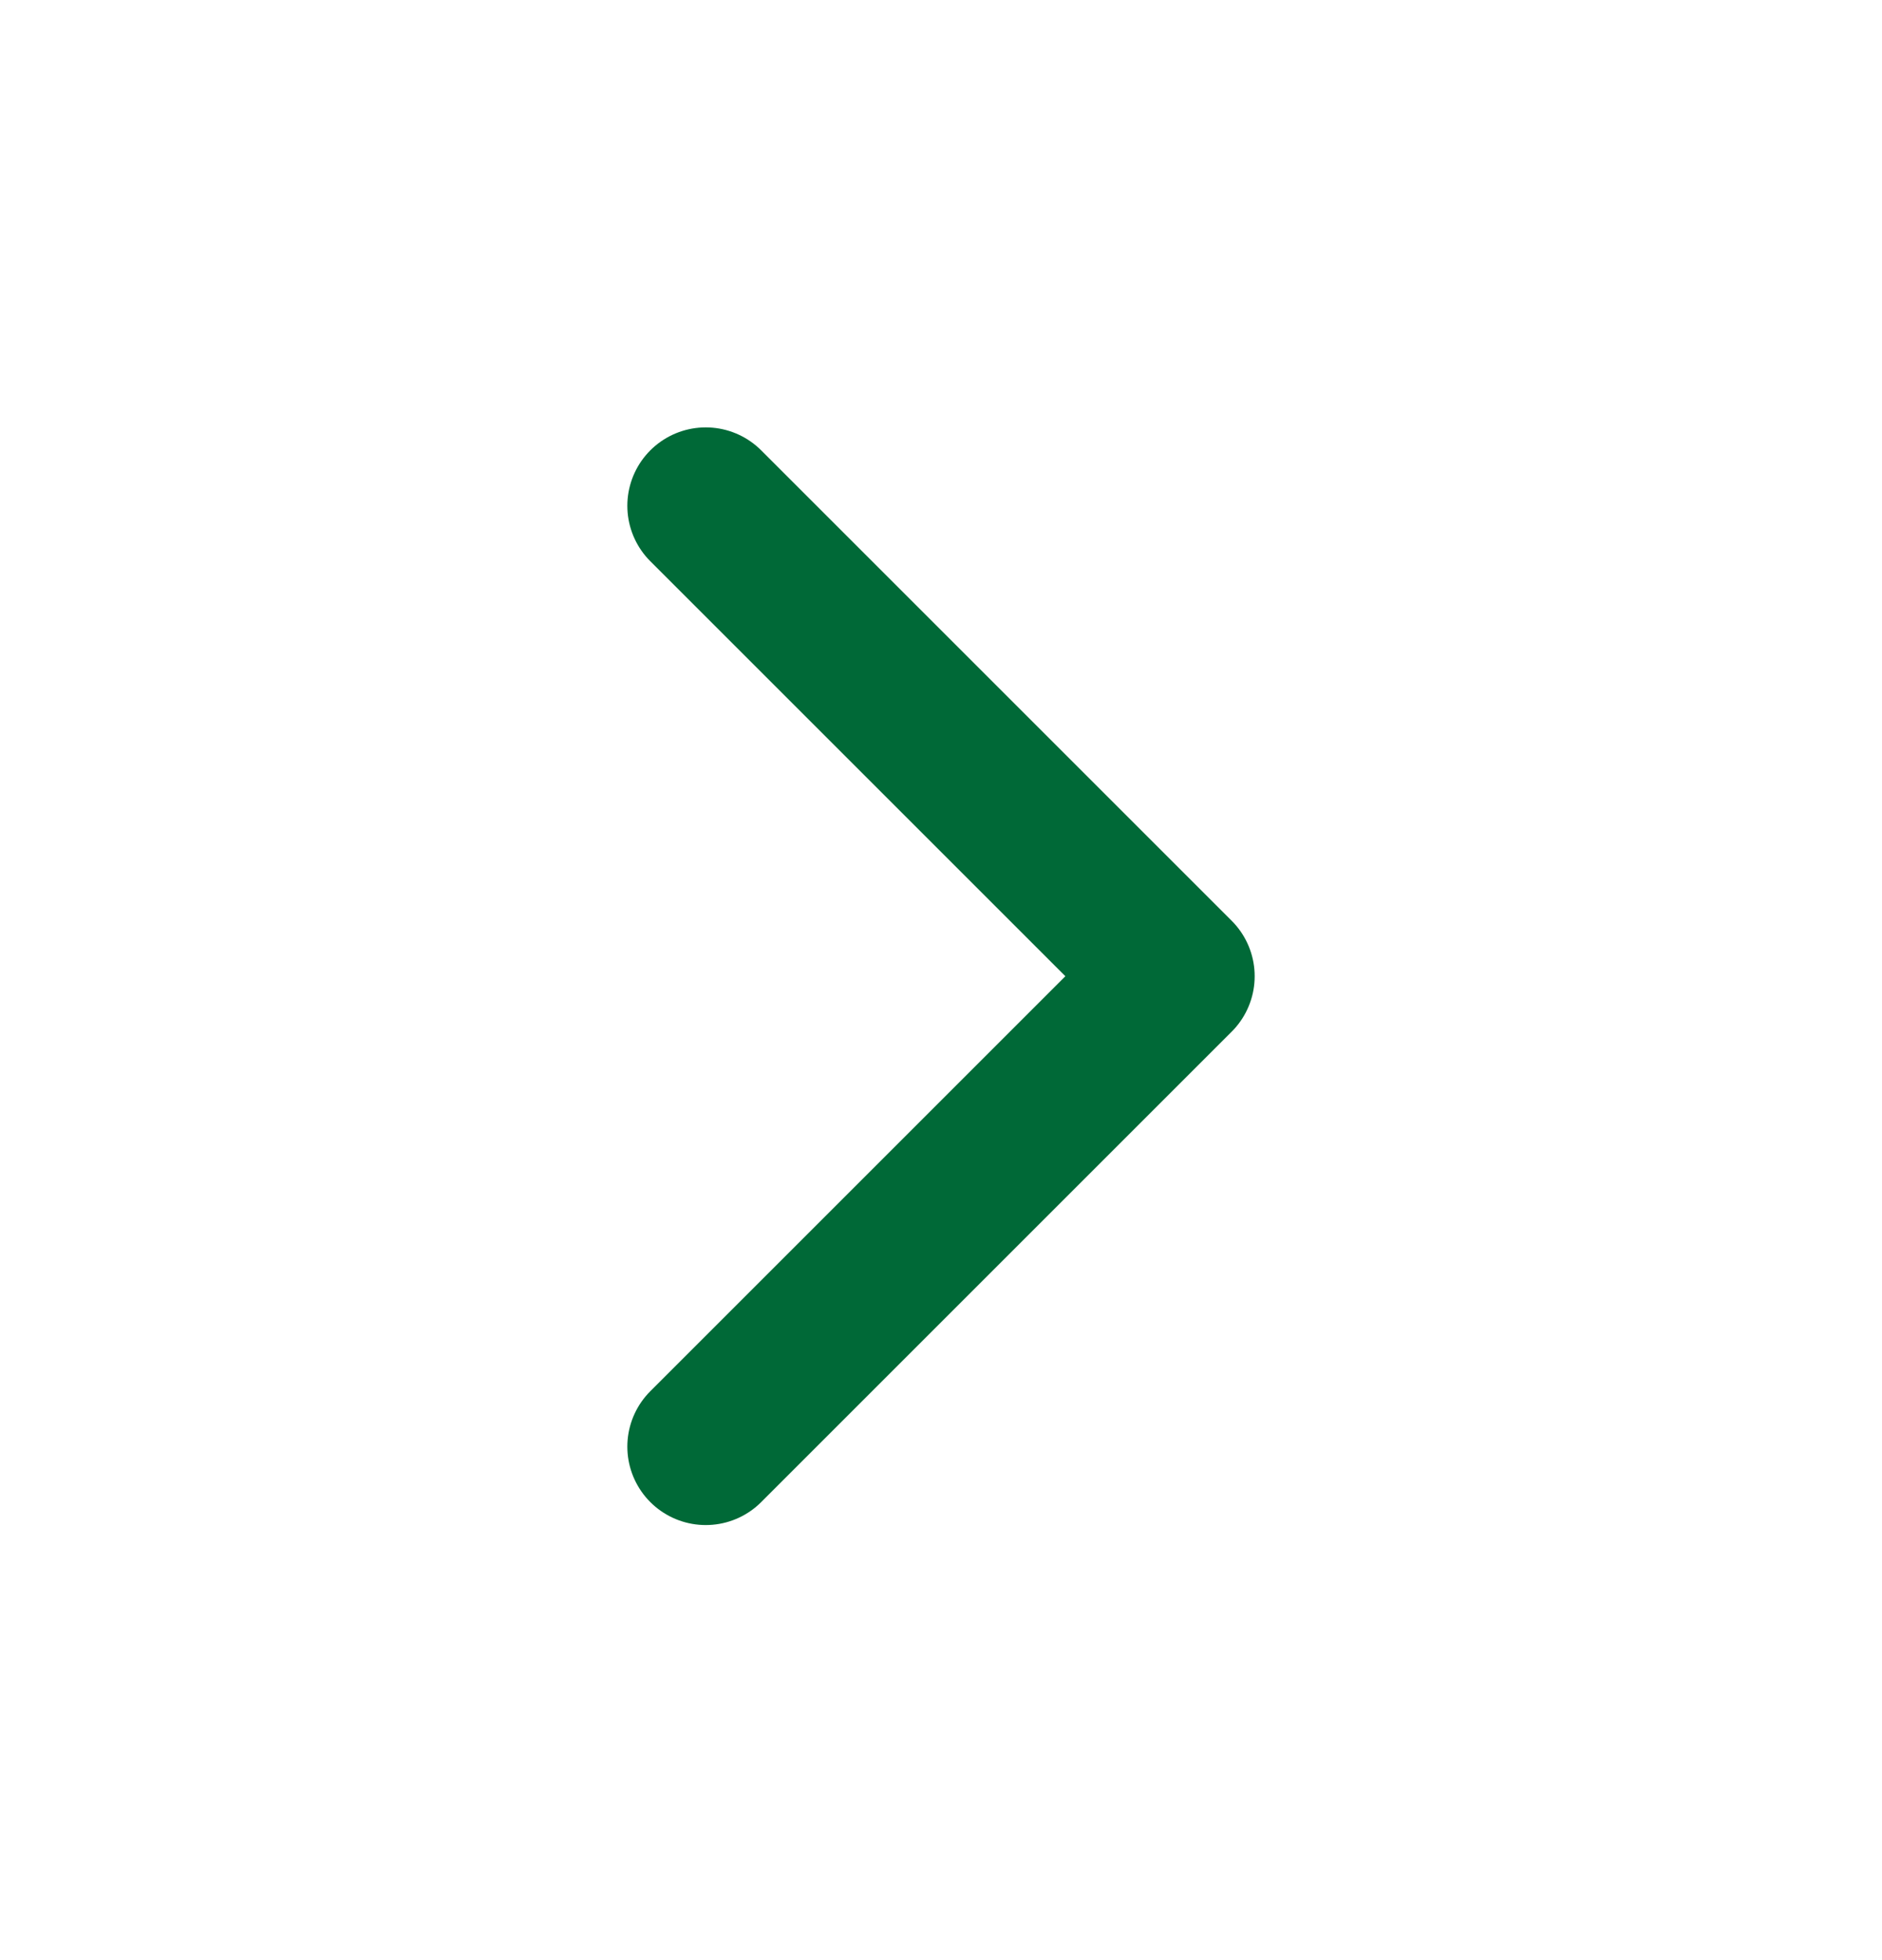 <svg width="24" height="25" viewBox="0 0 24 25" fill="none" xmlns="http://www.w3.org/2000/svg">
<path d="M9 18.451L15 12.451L9 6.451" stroke="#006937" stroke-width="2" stroke-linecap="round" stroke-linejoin="round"/>
</svg>
